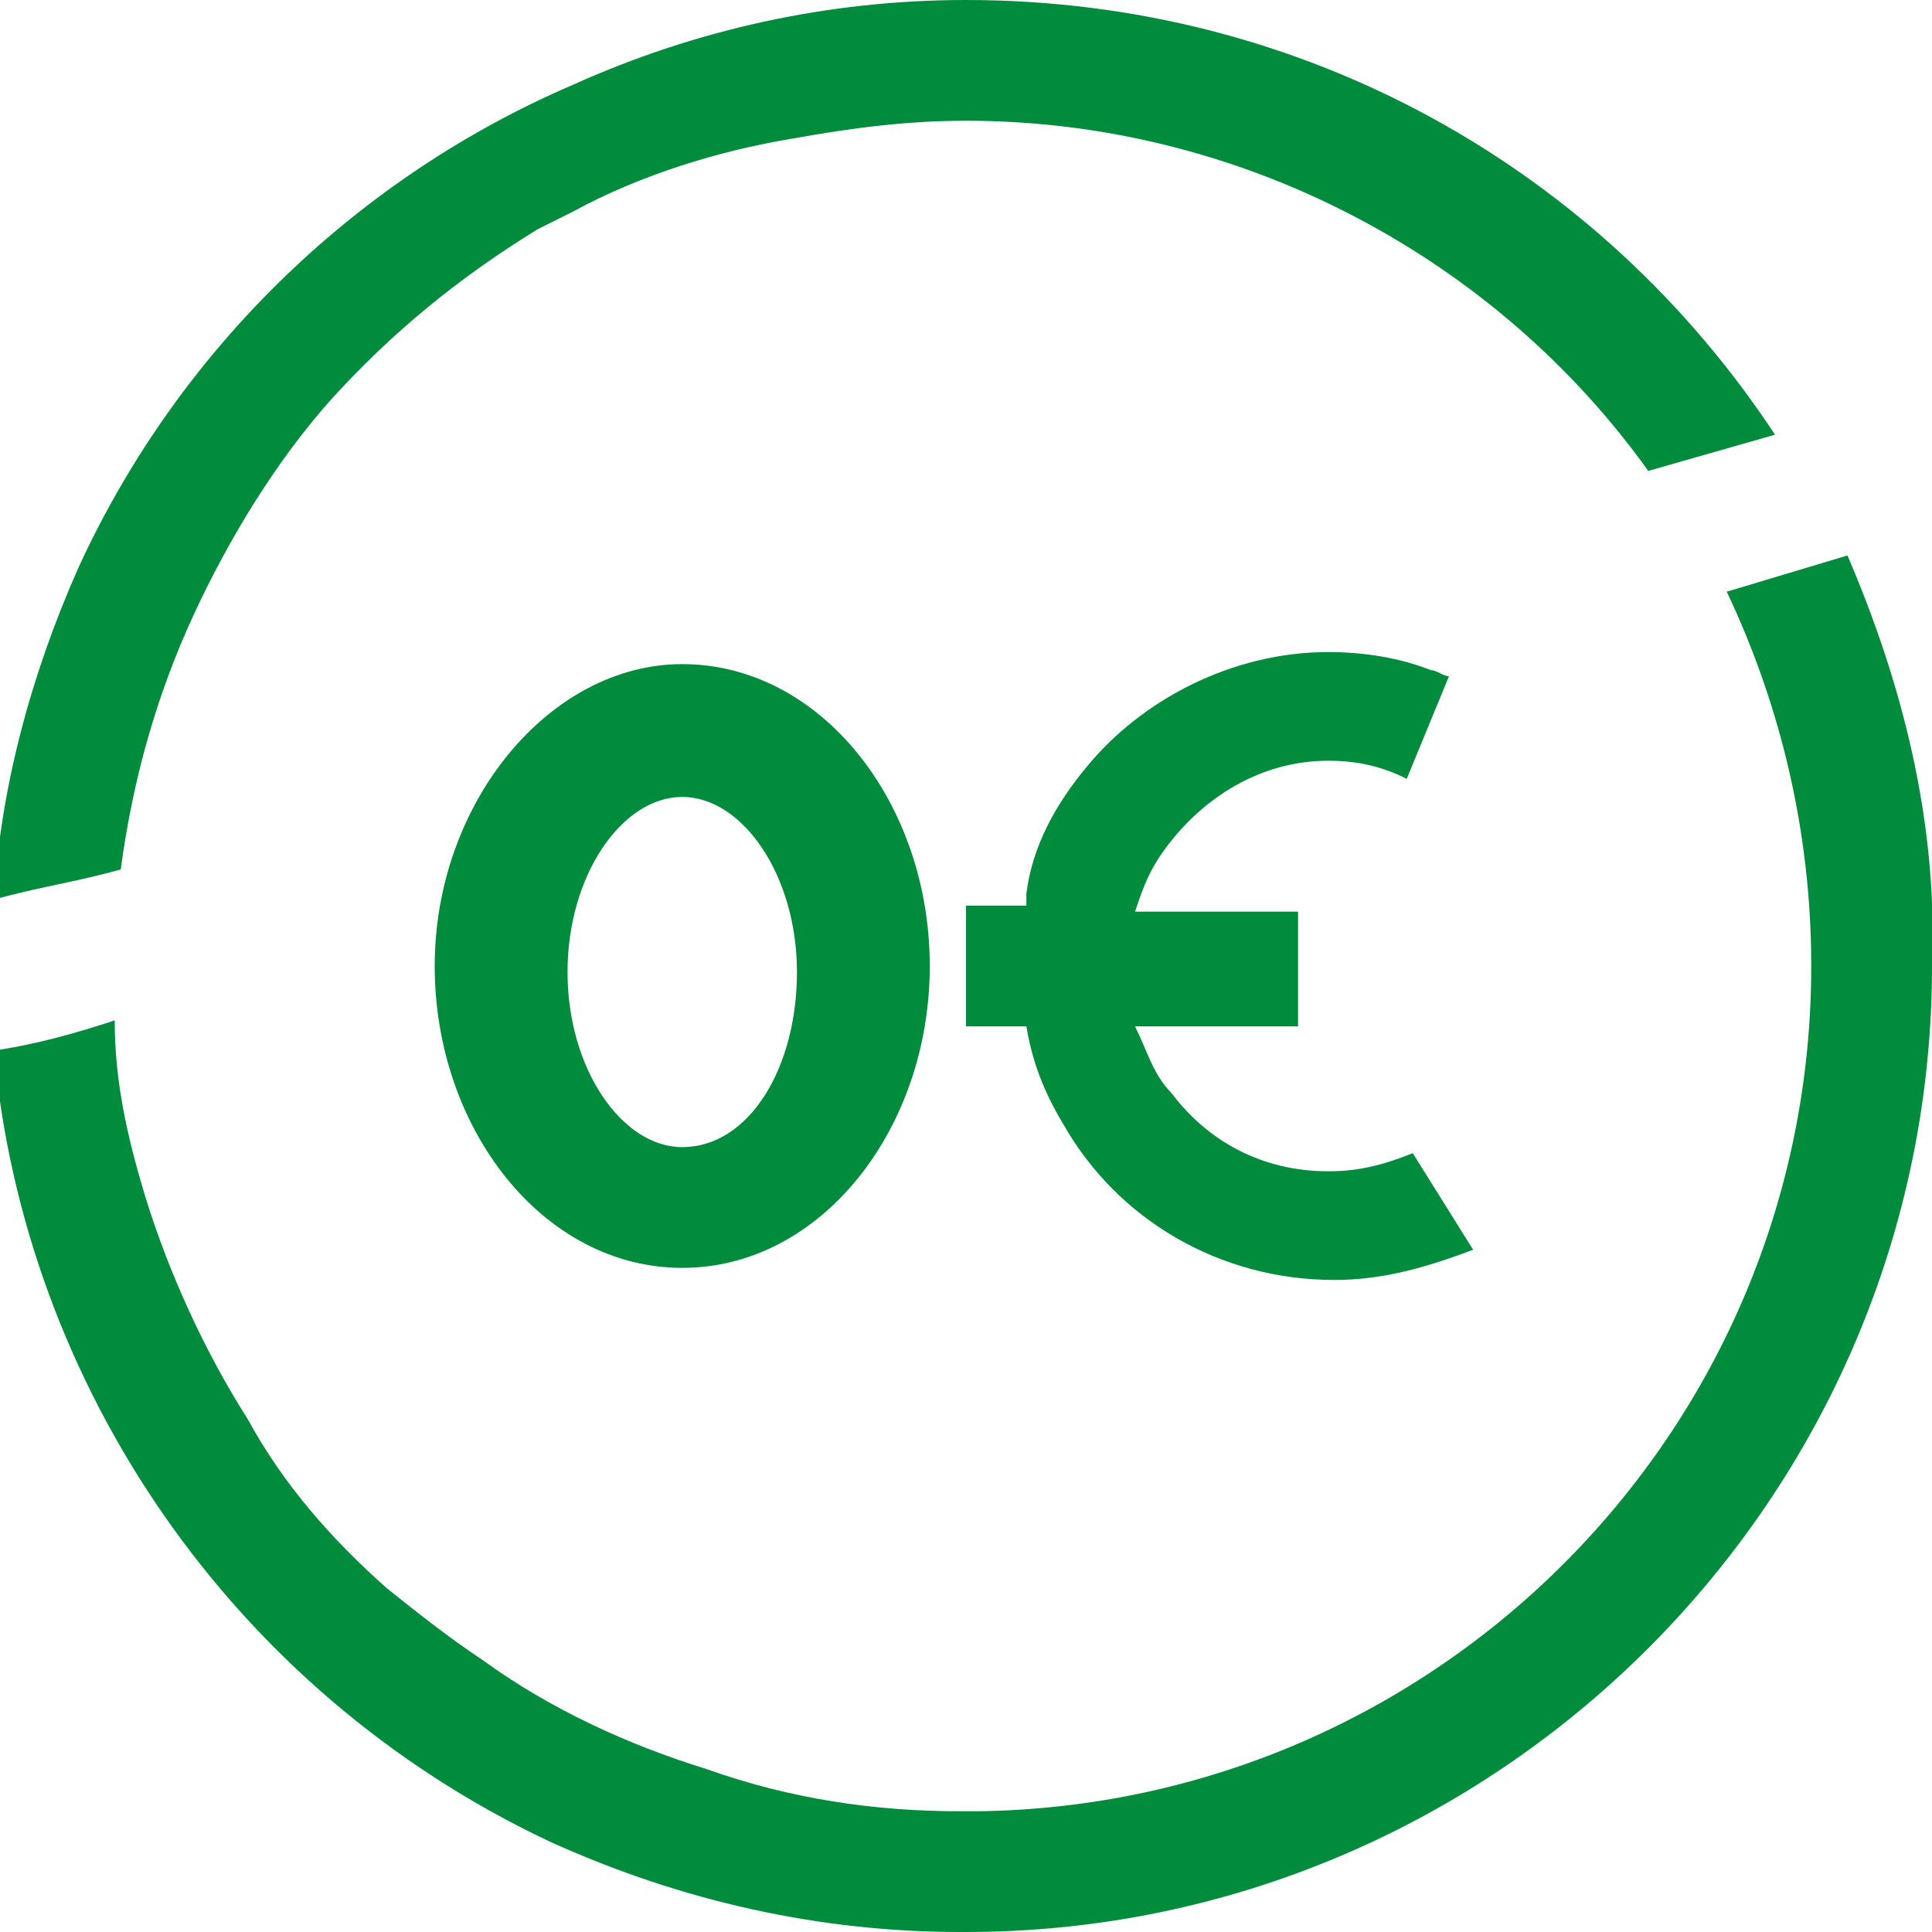 <?xml version="1.0" encoding="utf-8"?>
<!-- Generator: Adobe Illustrator 25.3.0, SVG Export Plug-In . SVG Version: 6.00 Build 0)  -->
<svg version="1.1" id="Capa_1" xmlns="http://www.w3.org/2000/svg" xmlns:xlink="http://www.w3.org/1999/xlink" x="0px" y="0px"
	 viewBox="0 0 32 32" style="enable-background:new 0 0 32 32;" xml:space="preserve">
<style type="text/css">
	.st0{clip-path:url(#SVGID_2_);fill:#008C3C;}
</style>
<g>
	<defs>
		<rect id="SVGID_1_" x="-0.1" y="0" width="32.1" height="32"/>
	</defs>
	<clipPath id="SVGID_2_">
		<use xlink:href="#SVGID_1_"  style="overflow:visible;"/>
	</clipPath>
	<path class="st0" d="M30.6,9.2l-2,0.6c0.9,1.9,1.4,4,1.4,6.2c0,7.7-6.2,13.9-13.8,14c-0.1,0-0.2,0-0.3,0c-1.4,0-2.8-0.2-4.2-0.7
		c-1.3-0.4-2.6-1-3.7-1.8c-0.6-0.4-1.1-0.8-1.6-1.2c-0.9-0.8-1.7-1.7-2.3-2.8c-0.7-1.1-1.3-2.4-1.7-3.7c-0.3-1-0.5-1.9-0.5-2.9
		c-0.6,0.2-1.3,0.4-2,0.5c0.5,5.5,3.9,10.6,9.2,13.1c2.2,1,4.5,1.5,6.8,1.5c0,0,0,0,0.1,0c8.8,0,16-7.2,16-16
		C32.1,13.6,31.5,11.3,30.6,9.2"/>
	<path class="st0" d="M3.2,10.2c0.6-1.3,1.4-2.6,2.3-3.6c1-1.1,2.1-2,3.4-2.8c0.2-0.1,0.4-0.2,0.6-0.3c1.1-0.6,2.4-1,3.6-1.2
		C14.2,2.1,15.1,2,16,2c4.6,0,8.8,2.3,11.3,5.8l2.1-0.6C26.5,2.8,21.6,0,16,0c-2.3,0-4.5,0.5-6.5,1.4c0,0,0,0,0,0
		c-3.5,1.5-6.5,4.3-8.2,8c-0.8,1.8-1.3,3.7-1.4,5.5c0.7-0.2,1.4-0.3,2.1-0.5C2.2,12.9,2.6,11.5,3.2,10.2"/>
	<path class="st0" d="M23.4,19.1c-0.5,0.2-0.9,0.3-1.4,0.3c-1.1,0-2-0.5-2.6-1.3c-0.3-0.3-0.4-0.7-0.6-1.1h2.7v-1.7v-0.2h-2.7
		c0.1-0.3,0.2-0.6,0.4-0.9c0.6-0.9,1.6-1.6,2.8-1.6c0.5,0,0.9,0.1,1.3,0.3l0.7-1.7c-0.1,0-0.2-0.1-0.3-0.1c-0.5-0.2-1.1-0.3-1.7-0.3
		c-1.6,0-3.1,0.8-4,1.9c-0.5,0.6-0.9,1.3-1,2.1c0,0.1,0,0.1,0,0.2h-0.7h-0.3v0.1v1.7V17h1c0.1,0.6,0.3,1.1,0.6,1.6
		c0.9,1.6,2.6,2.6,4.5,2.6c0.8,0,1.5-0.2,2.3-0.5L23.4,19.1z"/>
	<path class="st0" d="M11.3,19c-1,0-1.9-1.3-1.9-2.9s0.9-2.9,1.9-2.9c1,0,1.9,1.3,1.9,2.9S12.4,19,11.3,19 M11.3,11
		c-2.2,0-4.1,2.3-4.1,5s1.8,5,4.1,5s4.1-2.3,4.1-5S13.6,11,11.3,11"/>
</g>
</svg>
